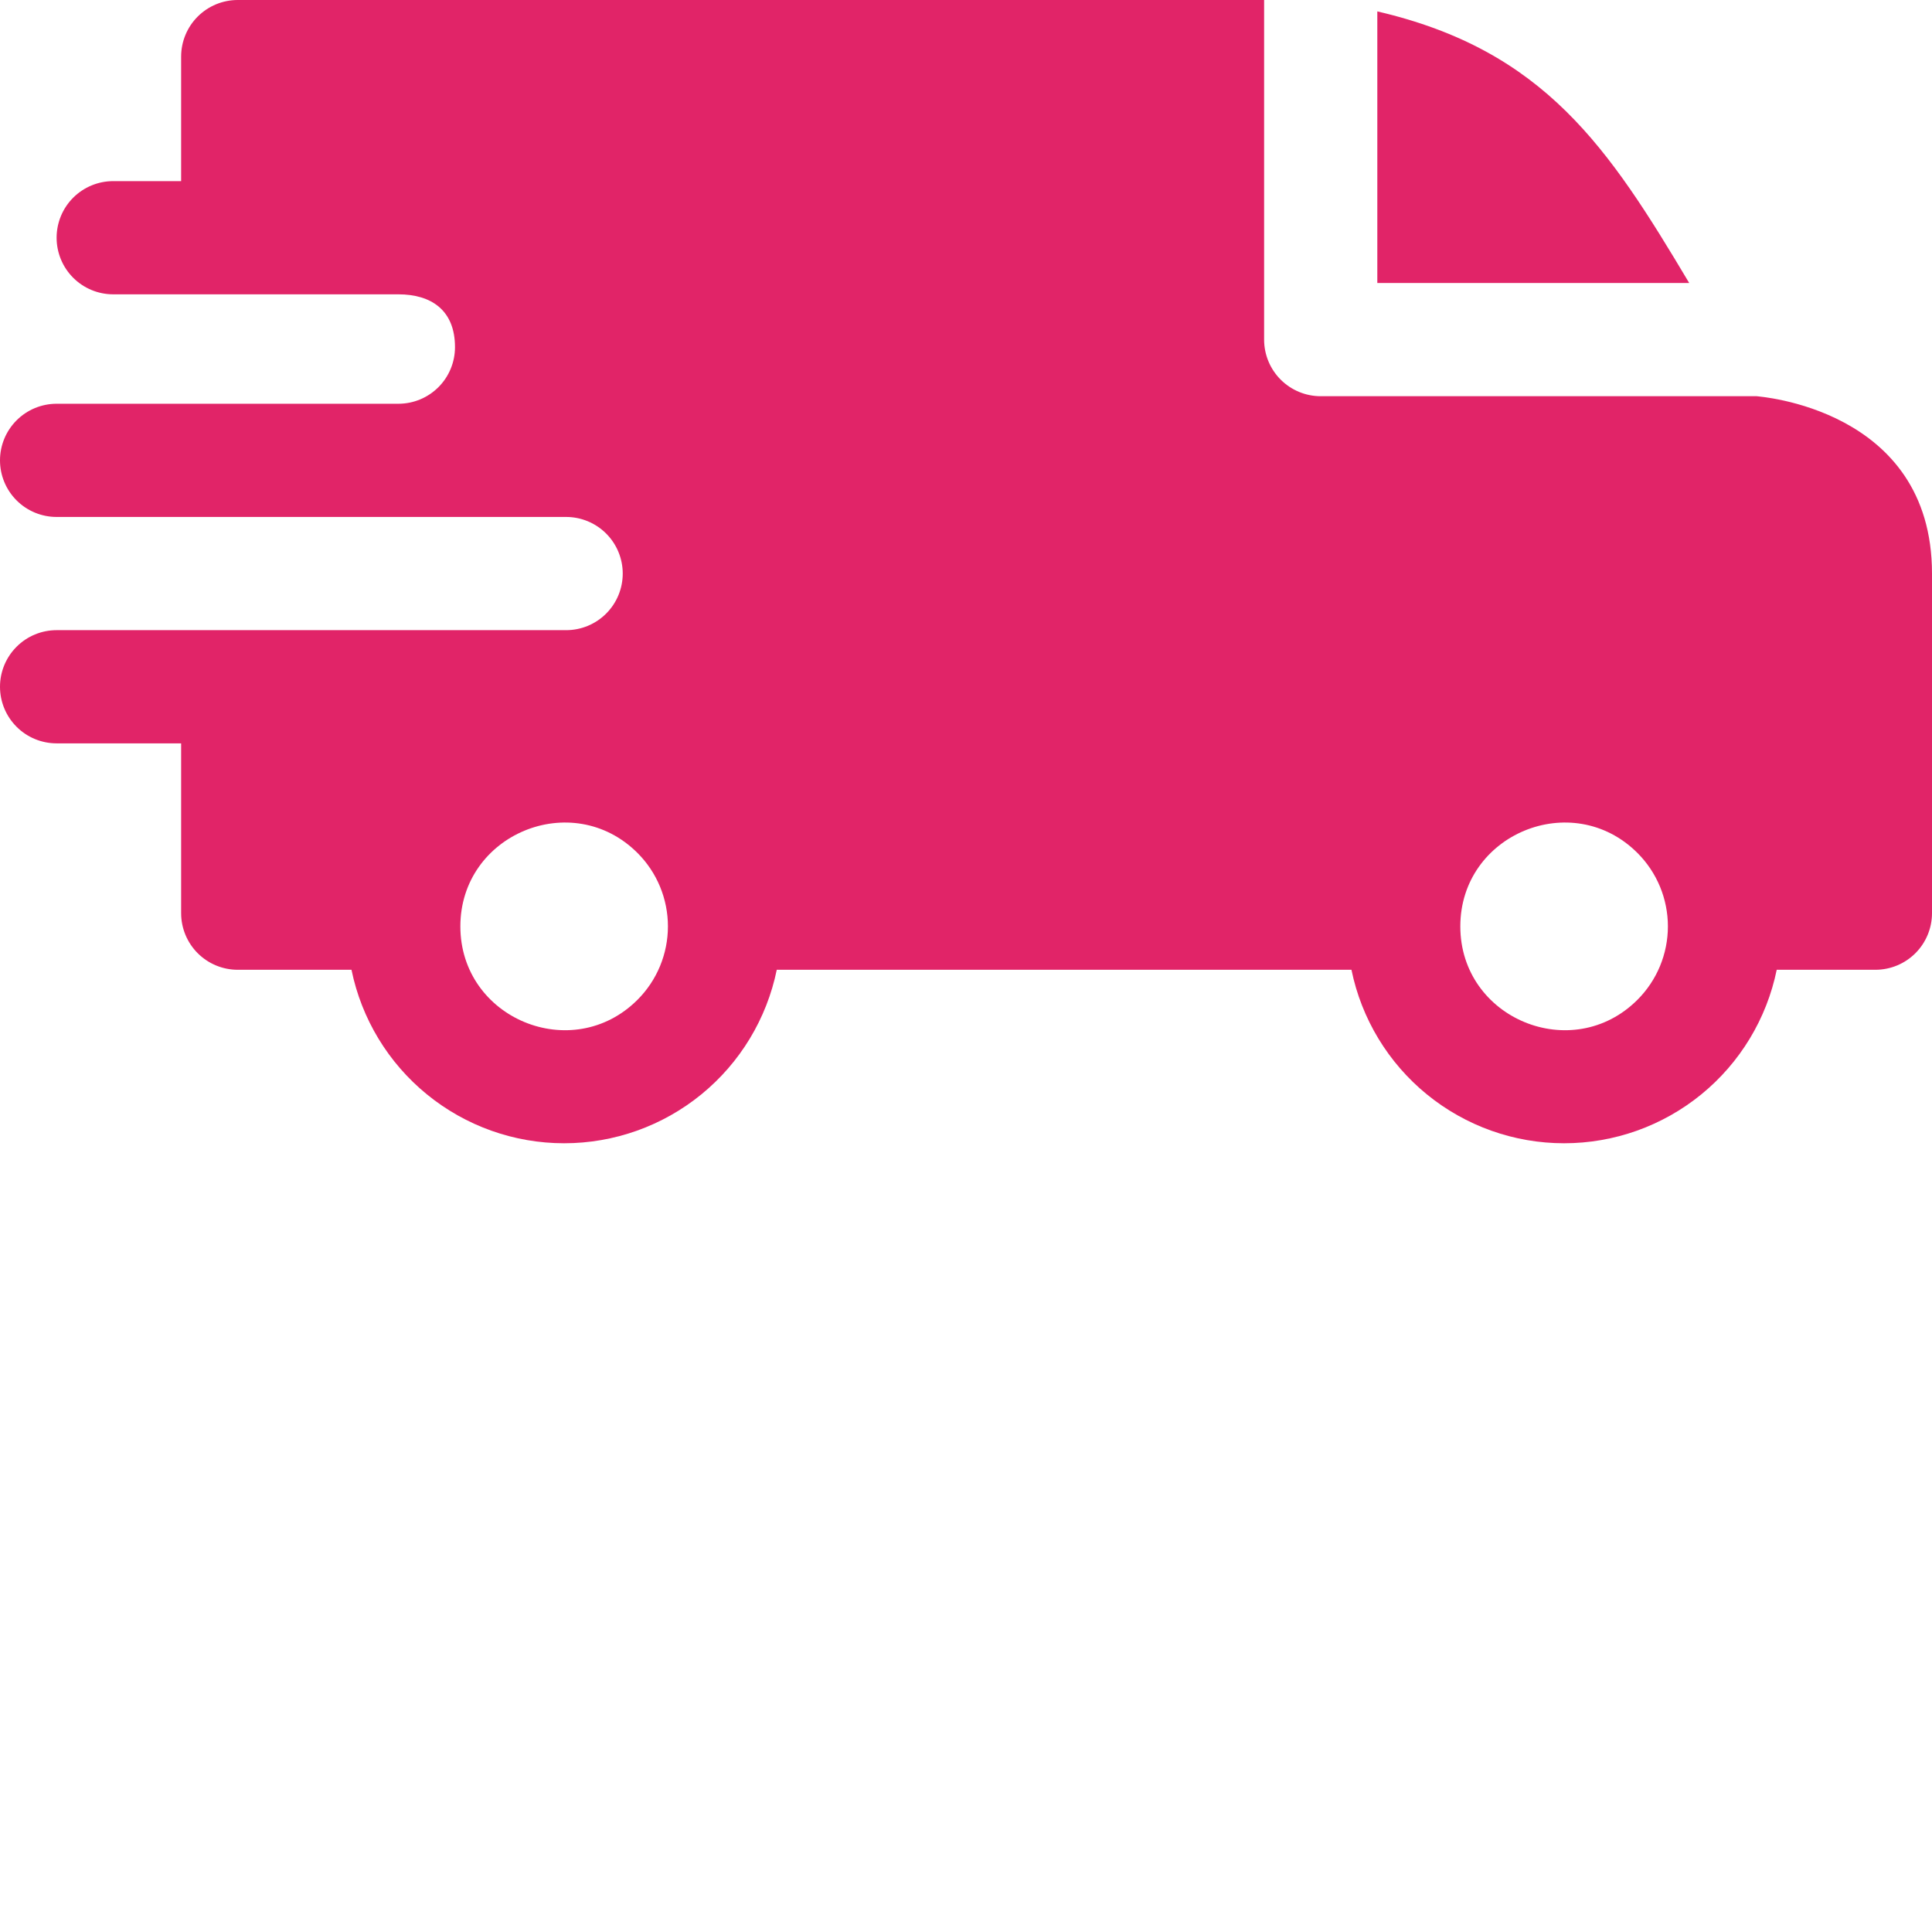 <svg width="113" height="113" viewBox="0 0 113 113" fill="none" xmlns="http://www.w3.org/2000/svg">
<g clip-path="url(#clip0_2_242)">
<path fill-rule="evenodd" clip-rule="evenodd" d="M80.557 0.667C90.356 2.94 94.101 8.667 98.8 16.553H80.557V0.667ZM23.302 17.215C25.22 17.215 26.612 18.142 26.612 20.305C26.612 21.181 26.265 22.022 25.646 22.642C25.027 23.263 24.187 23.613 23.311 23.615H3.311C2.433 23.615 1.59 23.964 0.97 24.585C0.349 25.206 0 26.048 0 26.926C0 27.804 0.349 28.646 0.97 29.267C1.59 29.887 2.433 30.236 3.311 30.236H33.105C33.54 30.235 33.971 30.32 34.373 30.486C34.775 30.651 35.14 30.895 35.448 31.201C35.756 31.508 36.001 31.872 36.168 32.274C36.335 32.675 36.422 33.105 36.423 33.54C36.423 33.975 36.339 34.406 36.173 34.808C36.008 35.21 35.764 35.575 35.458 35.883C35.151 36.191 34.786 36.436 34.385 36.603C33.984 36.77 33.553 36.857 33.119 36.857H3.311C2.433 36.857 1.59 37.206 0.97 37.827C0.349 38.448 0 39.29 0 40.168C0 41.046 0.349 41.888 0.97 42.509C1.59 43.13 2.433 43.478 3.311 43.478H10.594V53.41C10.594 54.288 10.943 55.13 11.563 55.751C12.184 56.372 13.026 56.721 13.904 56.721H20.558C21.145 59.586 22.703 62.16 24.97 64.009C27.236 65.858 30.07 66.868 32.995 66.868C35.92 66.868 38.755 65.858 41.021 64.009C43.287 62.16 44.845 59.586 45.432 56.721H79.045C79.632 59.586 81.19 62.16 83.456 64.009C85.722 65.858 88.557 66.868 91.481 66.868C94.406 66.868 97.241 65.858 99.507 64.009C101.773 62.16 103.331 59.586 103.918 56.721H109.689C110.567 56.721 111.41 56.372 112.03 55.751C112.651 55.13 113 54.288 113 53.41V33.547C113 23.834 102.755 23.189 102.746 23.174H77.246C76.368 23.174 75.526 22.825 74.905 22.204C74.284 21.583 73.936 20.741 73.936 19.863V0H13.904C13.026 0 12.184 0.349 11.563 0.97C10.943 1.59 10.594 2.433 10.594 3.311V10.594H6.621C5.743 10.594 4.901 10.943 4.28 11.563C3.659 12.184 3.311 13.026 3.311 13.904C3.311 14.782 3.659 15.624 4.28 16.245C4.901 16.866 5.743 17.215 6.621 17.215H23.302ZM95.774 49.89C96.338 50.454 96.785 51.123 97.091 51.859C97.396 52.596 97.553 53.385 97.553 54.183C97.553 54.98 97.396 55.769 97.091 56.506C96.785 57.242 96.338 57.912 95.774 58.475C91.96 62.287 85.412 59.574 85.412 54.183C85.412 48.791 91.96 46.078 95.774 49.89ZM37.288 49.89C37.852 50.454 38.299 51.123 38.604 51.859C38.909 52.596 39.066 53.385 39.066 54.183C39.066 54.98 38.909 55.769 38.604 56.506C38.299 57.242 37.852 57.912 37.288 58.475C33.474 62.287 26.926 59.574 26.926 54.183C26.926 48.791 33.474 46.078 37.288 49.89Z" fill="#E12468"/>
</g>
<defs>
<clipPath id="clip0_2_242">
<rect width="113" height="113" fill="white"/>
</clipPath>
</defs>
</svg>
